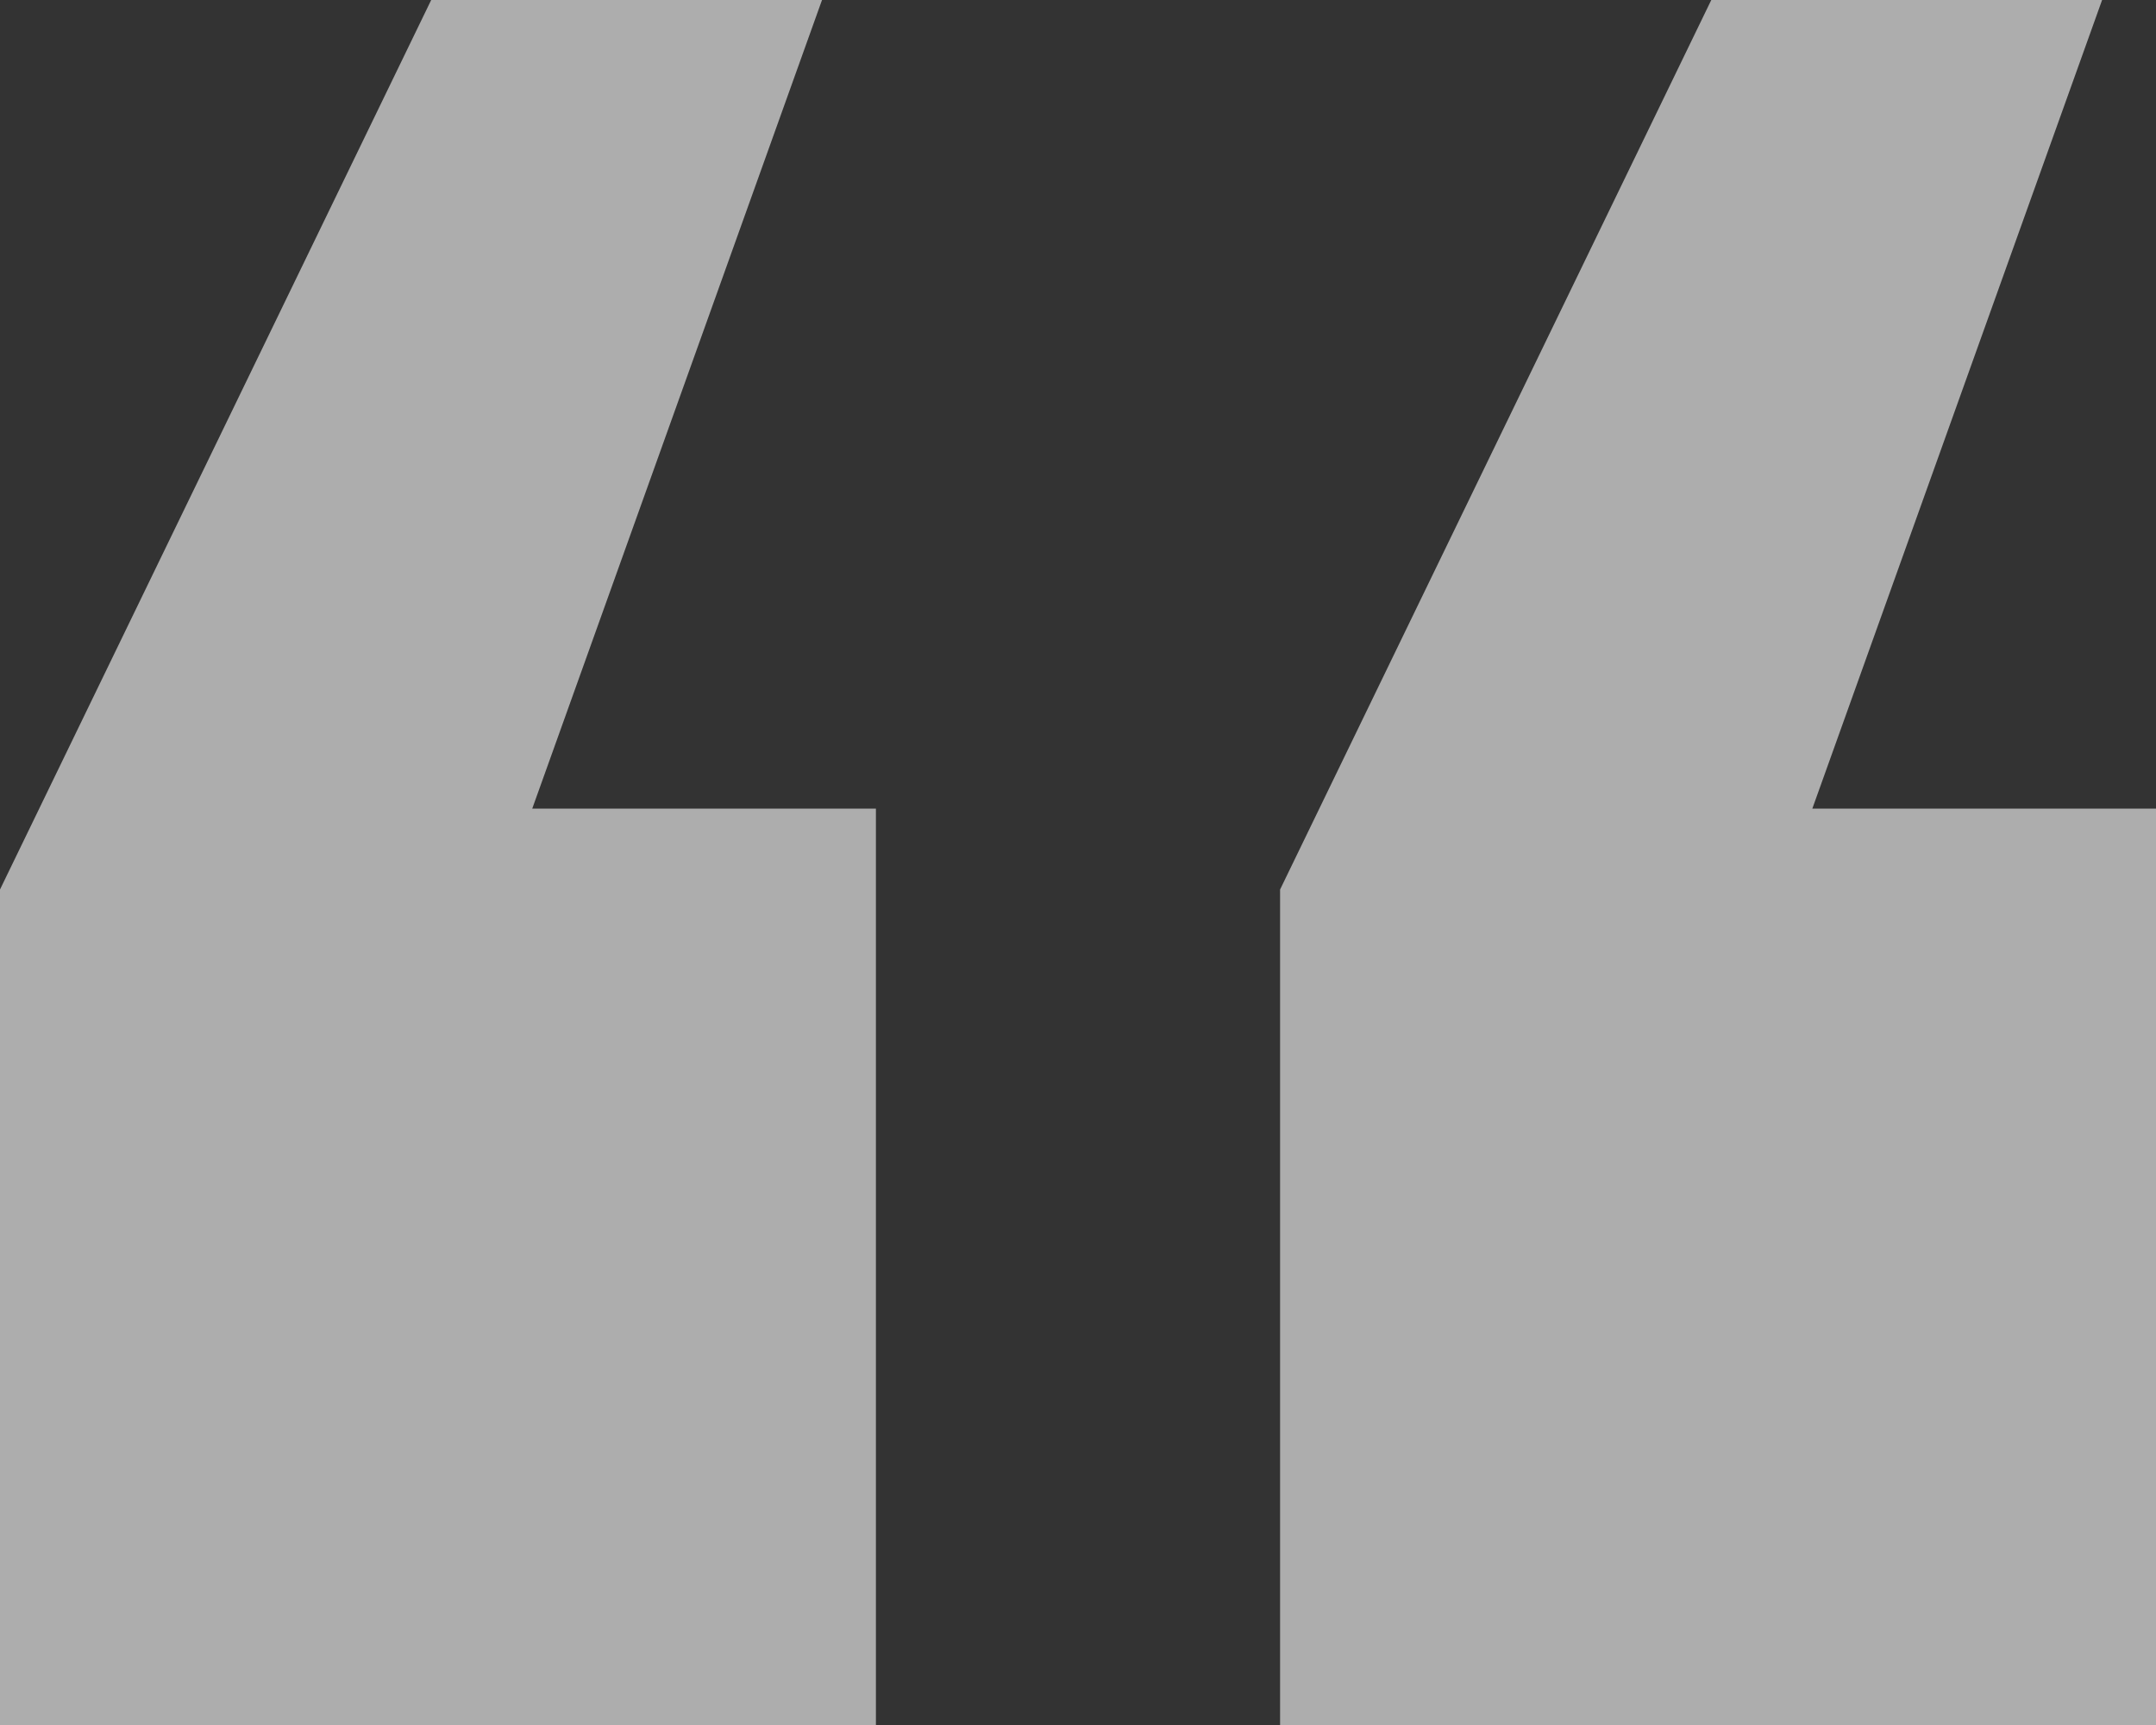 <svg width="15" height="12" viewBox="0 0 15 12" fill="none" xmlns="http://www.w3.org/2000/svg">
<rect x="0" y="0" width="15" height="12" fill="#333333" stroke="none"/>
<path opacity="0.6" d="M3 0H5.719L3.703 5.625H6.094V12H0V6.188L3 0ZM11.906 0H14.625L12.609 5.625H15V12H8.906V6.188L11.906 0Z" fill="white"/>
</svg>
